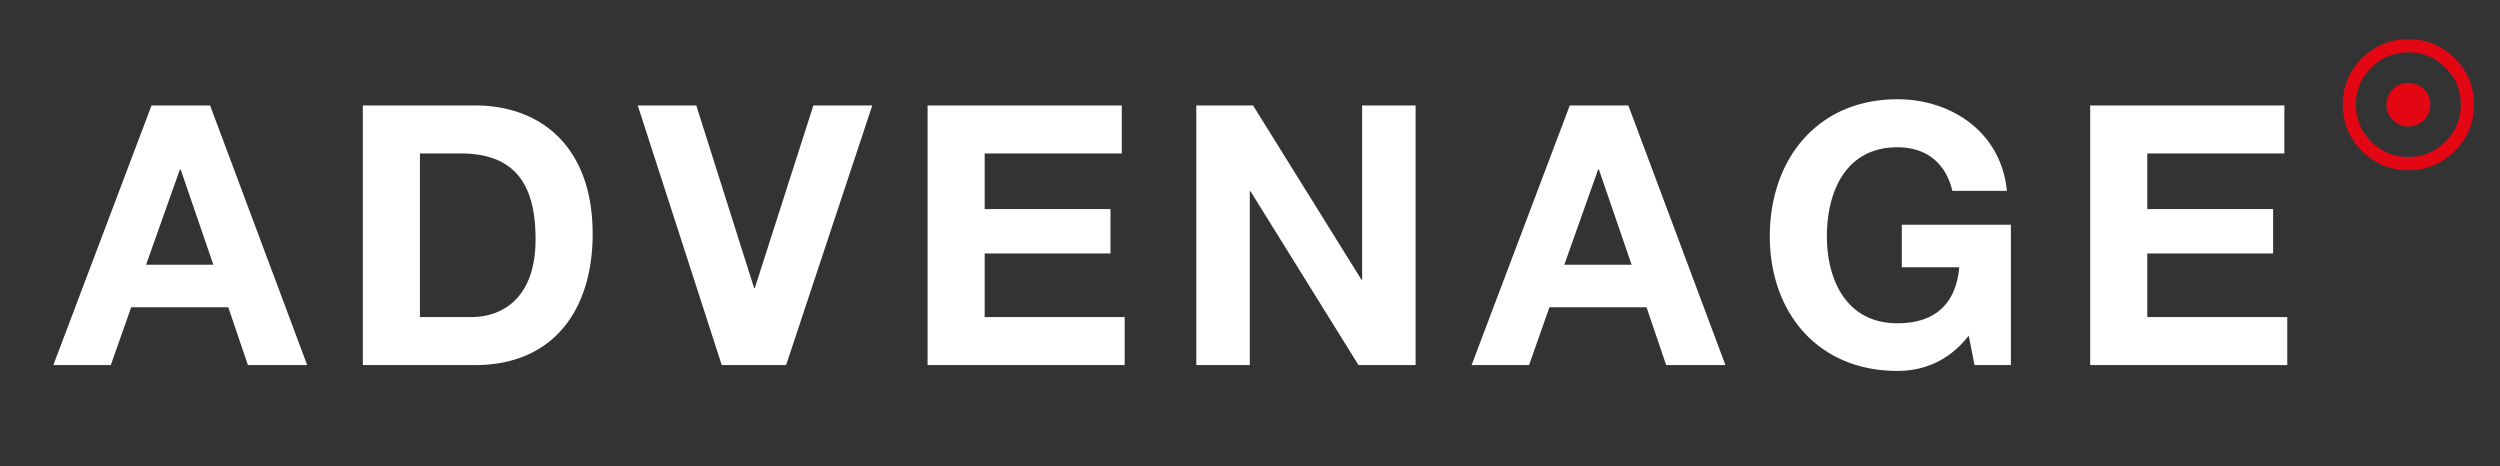 <svg xmlns="http://www.w3.org/2000/svg" width="786.461" height="146.709" viewBox="0 0 786.461 146.709" shape-rendering="geometricPrecision"><rect x="0" y="0" width="786.461" height="146.709" fill="#333333" stroke="none"/><path fill="none" d="M9.63 0h776.831v146.709H9.63z"/><path fill="#E30613" d="M737 32.927c0-1.424.126-2.796.377-4.115.252-1.319.63-2.586 1.133-3.8s1.132-2.376 1.887-3.485 1.636-2.166 2.642-3.17 2.064-1.883 3.176-2.636a19.394 19.394 0 0 1 3.492-1.883 19.482 19.482 0 0 1 3.809-1.13c1.322-.251 2.696-.377 4.123-.377s2.801.125 4.123.377c1.322.251 2.592.628 3.808 1.13a19.394 19.394 0 0 1 3.492 1.883c1.111.753 2.171 1.632 3.177 2.636s1.887 2.061 2.641 3.17c.755 1.109 1.385 2.271 1.888 3.485s.881 2.481 1.133 3.8c.251 1.319.377 2.691.377 4.115 0 1.424-.126 2.796-.377 4.116-.252 1.319-.63 2.586-1.133 3.801s-1.133 2.376-1.888 3.485c-.754 1.109-1.635 2.166-2.641 3.17s-2.065 1.883-3.177 2.636a19.394 19.394 0 0 1-3.492 1.883 19.52 19.52 0 0 1-3.808 1.13c-1.322.251-2.696.376-4.123.376s-2.801-.125-4.123-.376-2.592-.628-3.809-1.13-2.381-1.13-3.492-1.883c-1.111-.753-2.17-1.632-3.176-2.636s-1.887-2.061-2.642-3.17c-.755-1.109-1.384-2.271-1.887-3.485s-.881-2.481-1.133-3.801a21.993 21.993 0 0 1-.377-4.116zm4.144 0c0 1.135.101 2.229.302 3.281s.503 2.063.906 3.032.906 1.897 1.511 2.784a17.59 17.59 0 0 0 2.114 2.535 17.553 17.553 0 0 0 2.542 2.11 15.536 15.536 0 0 0 2.79 1.507c.972.401 1.985.703 3.04.904s2.151.301 3.289.301 2.234-.101 3.289-.301a15.462 15.462 0 0 0 5.829-2.411 17.546 17.546 0 0 0 2.541-2.11 17.418 17.418 0 0 0 2.114-2.535 15.354 15.354 0 0 0 2.417-5.816c.202-1.052.303-2.146.303-3.281s-.101-2.229-.303-3.28c-.201-1.052-.503-2.063-.906-3.032s-.906-1.897-1.511-2.784c-.604-.887-1.309-1.732-2.114-2.535s-1.652-1.506-2.541-2.109c-.888-.603-1.818-1.105-2.79-1.507s-1.984-.703-3.039-.904c-1.055-.201-2.151-.301-3.289-.301s-2.234.101-3.289.301c-1.055.201-2.068.502-3.04.904s-1.901.904-2.79 1.507c-.889.603-1.736 1.306-2.542 2.109s-1.51 1.648-2.114 2.535a15.354 15.354 0 0 0-2.417 5.816 17.352 17.352 0 0 0-.302 3.28zm9.587 0c0-.472.042-.928.126-1.366a6.474 6.474 0 0 1 1.005-2.426c.252-.37.545-.723.881-1.059s.689-.63 1.061-.882a6.483 6.483 0 0 1 2.447-1.008 7.446 7.446 0 0 1 1.387-.126c.475 0 .934.042 1.374.126a6.535 6.535 0 0 1 2.44 1.008c.372.252.728.546 1.065.882s.633.689.887 1.059a6.365 6.365 0 0 1 1.014 2.426c.085.438.127.894.127 1.366 0 .473-.042.928-.127 1.367a6.385 6.385 0 0 1-1.014 2.426c-.254.37-.549.723-.887 1.059s-.693.629-1.065.881-.763.462-1.169.63-.83.293-1.271.377-.899.126-1.374.126c-.476 0-.934-.042-1.375-.126a6.491 6.491 0 0 1-2.439-1.007c-.371-.252-.727-.546-1.064-.881s-.634-.688-.888-1.059a6.405 6.405 0 0 1-1.013-2.426 7.1 7.1 0 0 1-.128-1.367z"/><g fill="#FFF"><path d="M66.093 33.171l7.636 20.42 7.636 20.42 7.636 20.42 7.636 20.42H77.99l-1.544-4.546-1.544-4.548-1.544-4.547-1.544-4.548H41.268l-1.602 4.548-1.602 4.547-1.602 4.548-1.602 4.546H16.784l7.722-20.42 7.722-20.42 7.722-20.42 7.722-20.42h18.421zm1.029 50.107l-2.574-7.493-2.574-7.493-2.574-7.493-2.574-7.494h-.229l-2.66 7.494-2.66 7.493-2.66 7.493-2.66 7.493h21.165zM149.375 33.171c5.291 0 10.253.836 14.72 2.513 4.467 1.677 8.439 4.193 11.749 7.554s5.959 7.565 7.781 12.616c1.821 5.052 2.815 10.95 2.815 17.7 0 5.92-.758 11.461-2.284 16.443s-3.822 9.403-6.896 13.086-6.928 6.625-11.572 8.646-10.078 3.123-16.313 3.123h-35.236v-81.68h35.236zm-1.258 66.581c2.603 0 5.177-.4 7.573-1.283 2.397-.883 4.617-2.249 6.512-4.18s3.464-4.426 4.56-7.568 1.718-6.932 1.718-11.451c0-4.119-.365-7.865-1.188-11.168-.824-3.303-2.107-6.163-3.945-8.508s-4.229-4.176-7.27-5.42-6.73-1.902-11.163-1.902h-12.813v51.48h16.016zM227.053 114.852l-6.606-20.42-6.606-20.42-6.606-20.42-6.606-20.42h18.416l4.547 14.357 4.547 14.357 4.547 14.357 4.547 14.357h.228l4.604-14.357 4.604-14.357 4.604-14.357 4.605-14.357h18.532l-6.778 20.42-6.778 20.42-6.778 20.42-6.778 20.42h-20.245zM352.891 33.171v15.1h-43.128v17.503h39.584V79.73h-39.584v20.02h44.044v15.099h-62.004v-81.68h61.088zM394.189 33.171l8.522 13.7 8.523 13.699 8.522 13.699 8.522 13.699h.23V33.171h16.816v81.68h-17.959l-8.494-13.67-8.494-13.671-8.494-13.67-8.494-13.67h-.23v54.681h-16.817v-81.68h17.847zM512.25 33.171l7.636 20.42 7.637 20.42 7.637 20.42 7.636 20.42h-18.647l-1.545-4.546-1.544-4.548-1.544-4.547-1.545-4.548h-30.546l-1.602 4.548-1.602 4.547-1.602 4.548-1.601 4.546H462.94l7.722-20.42 7.723-20.42 7.722-20.42 7.722-20.42h18.421zm1.029 50.107l-2.573-7.493-2.574-7.493-2.574-7.493-2.574-7.494h-.23l-2.66 7.494-2.66 7.493-2.66 7.493-2.659 7.493h21.164zM596.904 116.682c-6.292 0-11.947-1.158-16.892-3.267a35.993 35.993 0 0 1-12.622-8.974c-3.446-3.804-6.106-8.352-7.904-13.435s-2.734-10.703-2.734-16.652c0-6.063.937-11.791 2.734-16.97 1.798-5.18 4.458-9.813 7.904-13.688a35.997 35.997 0 0 1 12.622-9.142c4.944-2.148 10.6-3.328 16.892-3.328 4.204 0 8.345.636 12.218 1.882 3.874 1.246 7.48 3.101 10.62 5.54 3.139 2.438 5.81 5.459 7.81 9.035 2 3.577 3.33 7.709 3.787 12.371h-17.158c-.543-2.288-1.352-4.29-2.394-6.005-1.042-1.716-2.319-3.146-3.799-4.29-1.48-1.144-3.165-2.001-5.022-2.574-1.857-.572-3.888-.858-6.062-.858-4.032 0-7.436.858-10.271 2.368-2.837 1.51-5.106 3.673-6.873 6.283-1.767 2.61-3.028 5.667-3.849 8.964s-1.199 6.837-1.199 10.412c0 3.404.379 6.814 1.199 10.016.82 3.201 2.082 6.193 3.849 8.76 1.767 2.566 4.036 4.708 6.873 6.208 2.836 1.499 6.239 2.357 10.271 2.357 2.975 0 5.613-.386 7.913-1.144 2.301-.758 4.264-1.888 5.887-3.375s2.906-3.332 3.849-5.52 1.544-4.719 1.801-7.579H598.277V70.693h34.319v44.159H621.157l-.457-2.316-.458-2.316-.458-2.317-.457-2.316c-1.602 2.06-3.311 3.783-5.096 5.209a26.535 26.535 0 0 1-5.558 3.428 26.67 26.67 0 0 1-5.837 1.884c-1.97.396-3.958.574-5.932.574zM718.626 33.171v15.1h-43.128v17.503h39.584V79.73h-39.584v20.02h44.044v15.099h-62.004v-81.68h61.088z"/></g></svg>